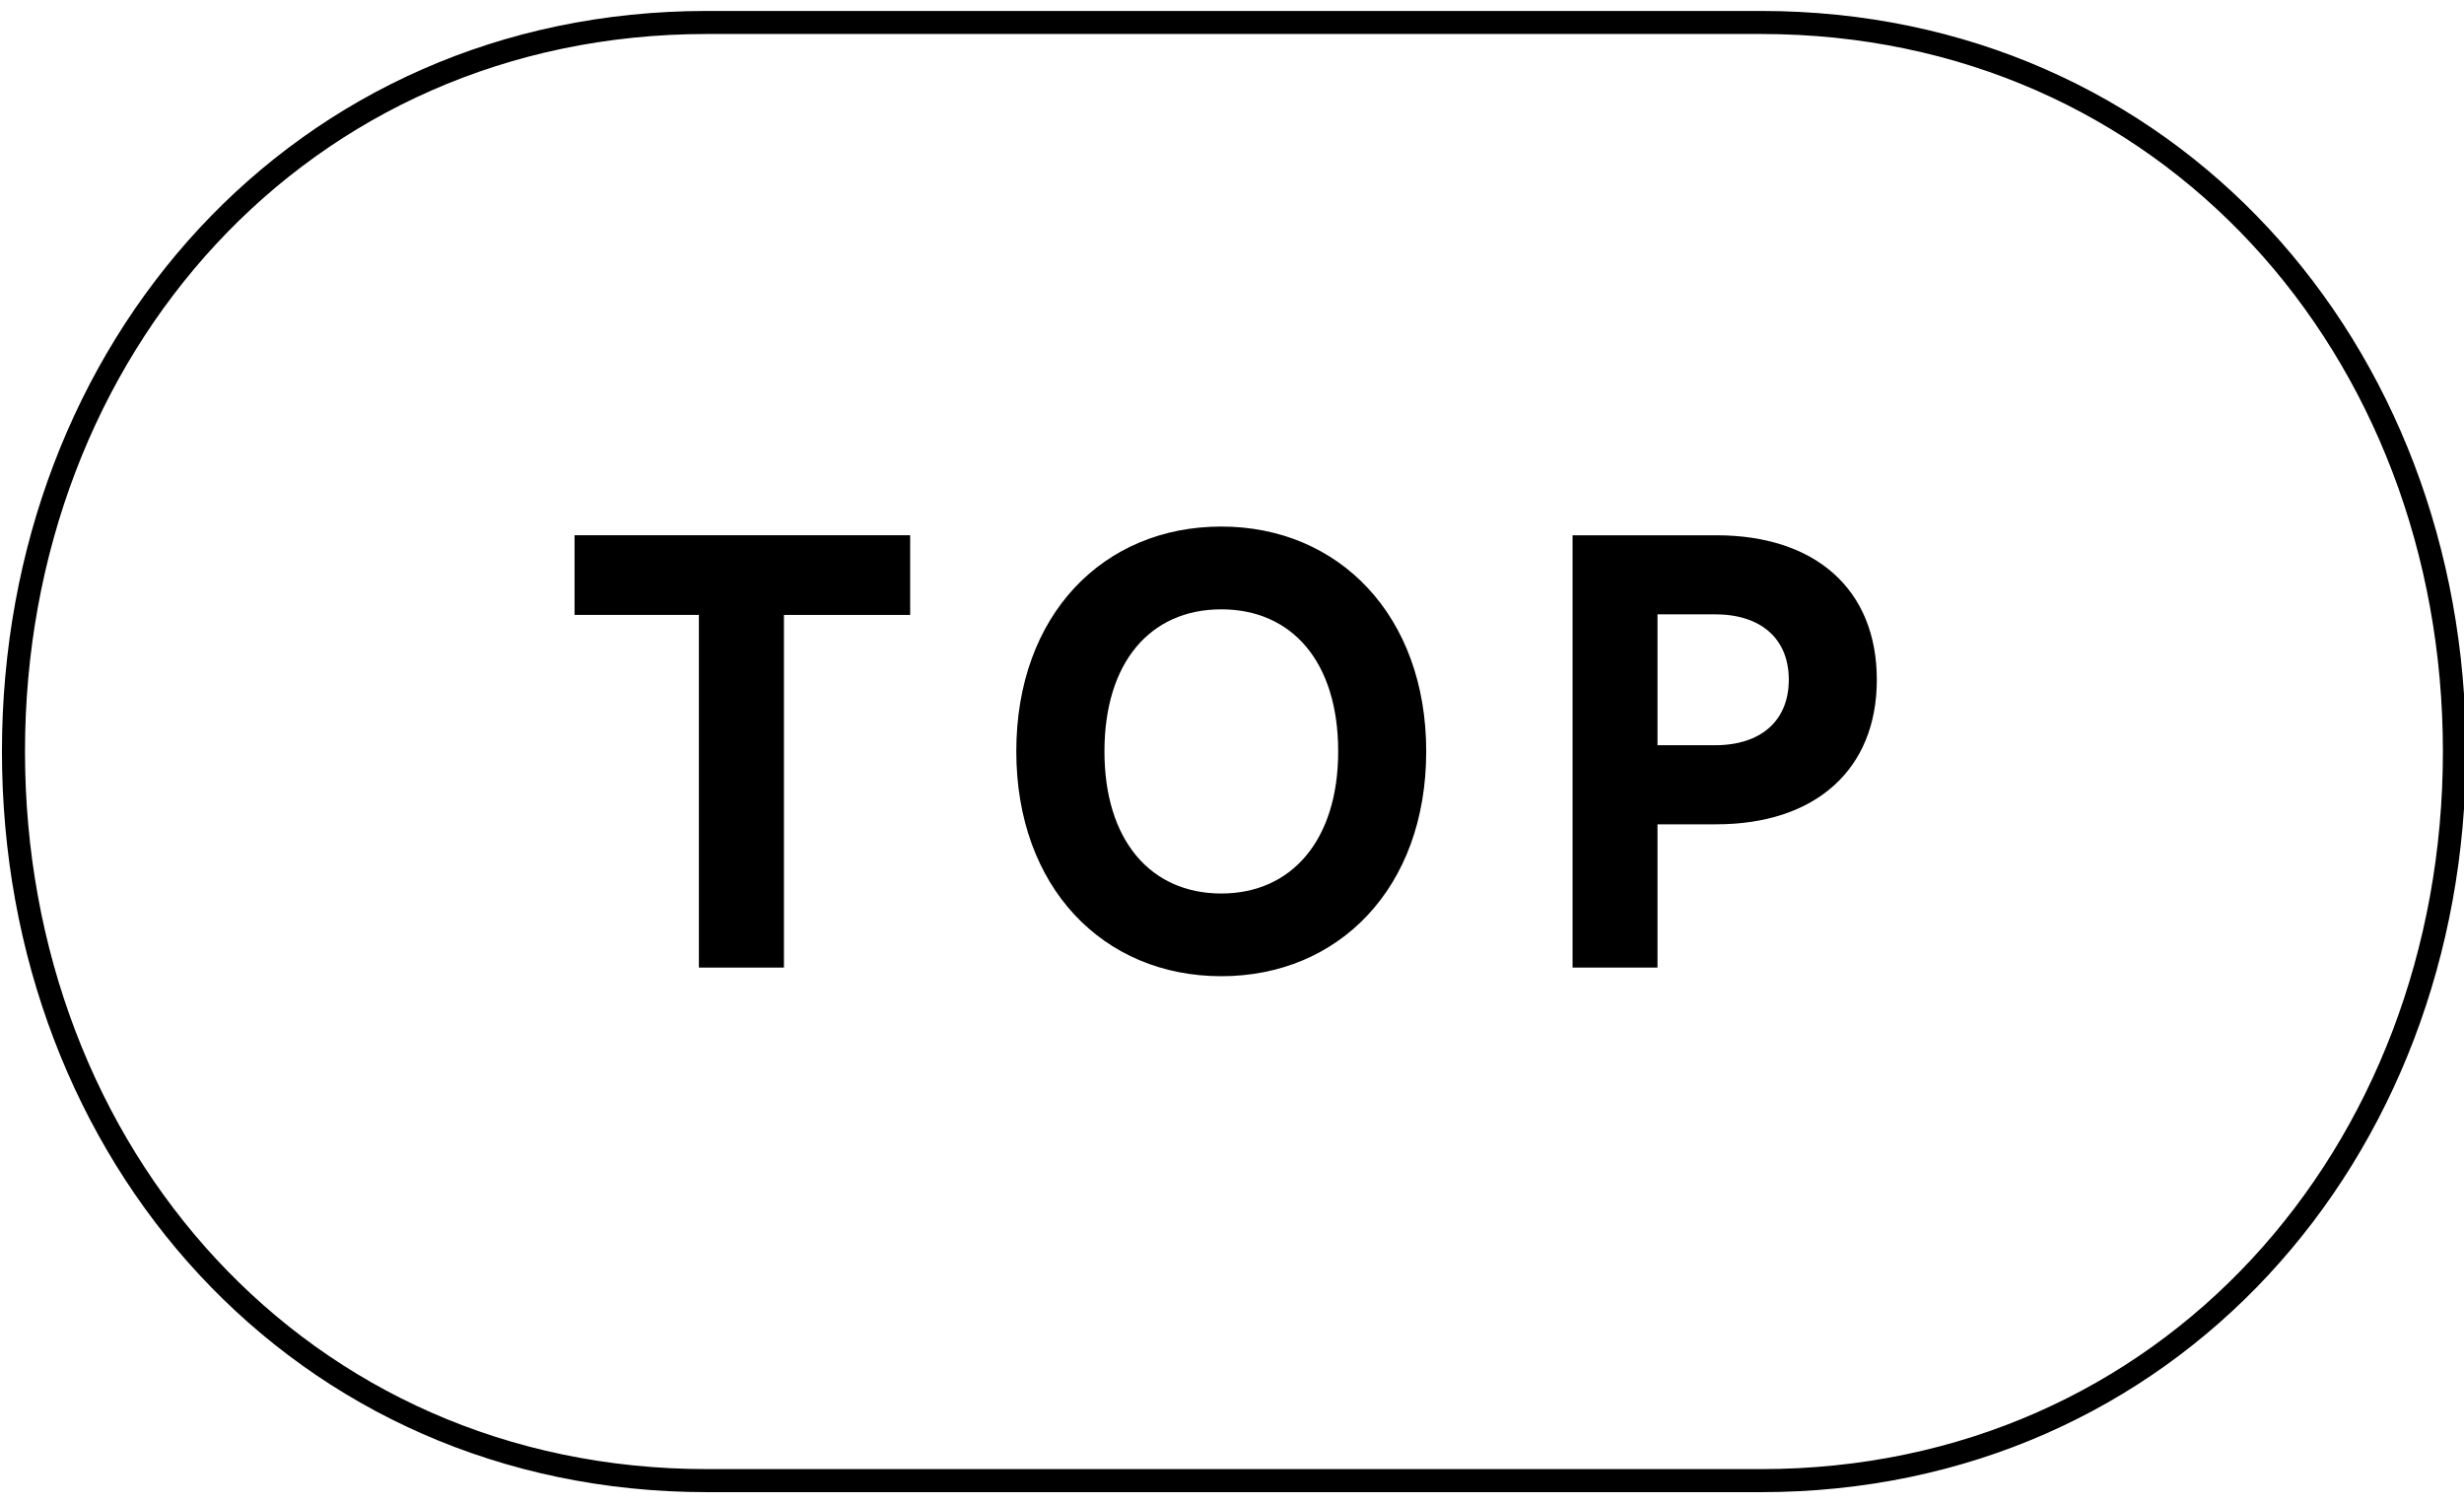 <?xml version="1.0" encoding="utf-8"?>
<!-- Generator: Adobe Illustrator 16.0.0, SVG Export Plug-In . SVG Version: 6.00 Build 0)  -->
<!DOCTYPE svg PUBLIC "-//W3C//DTD SVG 1.1//EN" "http://www.w3.org/Graphics/SVG/1.1/DTD/svg11.dtd">
<svg version="1.1" id="レイヤー_1" xmlns="http://www.w3.org/2000/svg" xmlns:xlink="http://www.w3.org/1999/xlink" x="0px"
	 y="0px" width="77.729px" height="47.417px" viewBox="0 0 77.729 47.417" enable-background="new 0 0 77.729 47.417"
	 xml:space="preserve">
<g>
	<path fill="none" stroke="#000000" stroke-width="0.727" stroke-miterlimit="10" d="M0.425,23.708
		c0-12.686,9.048-22.999,21.876-22.999h33.25c12.828,0,21.876,10.313,21.876,22.999c0,12.688-9.048,23.001-21.876,23.001h-33.25
		C9.473,46.708,0.425,36.396,0.425,23.708z"/>
	<g>
		<g>
			<path d="M28.712,16.886v2.513H24.73v11.125h-2.683V19.398h-3.922v-2.513H28.712z"/>
			<path d="M38.527,16.611c3.705,0,6.464,2.806,6.464,7.093c0,4.307-2.759,7.092-6.464,7.092c-3.724,0-6.467-2.805-6.467-7.092
				C32.06,19.398,34.803,16.611,38.527,16.611z M38.527,28.187c2.228,0,3.687-1.697,3.687-4.482c0-2.826-1.459-4.482-3.687-4.482
				c-2.245,0-3.686,1.677-3.686,4.482C34.841,26.511,36.3,28.187,38.527,28.187z"/>
			<path d="M54.141,16.886c3.135,0,5.065,1.713,5.065,4.558c0,2.845-1.949,4.56-5.065,4.56h-1.854v4.52h-2.679V16.886H54.141z
				 M54.103,23.509c1.455,0,2.326-0.779,2.326-2.065c0-1.306-0.89-2.064-2.326-2.064h-1.816v4.129H54.103z"/>
		</g>
	</g>
</g>
</svg>
